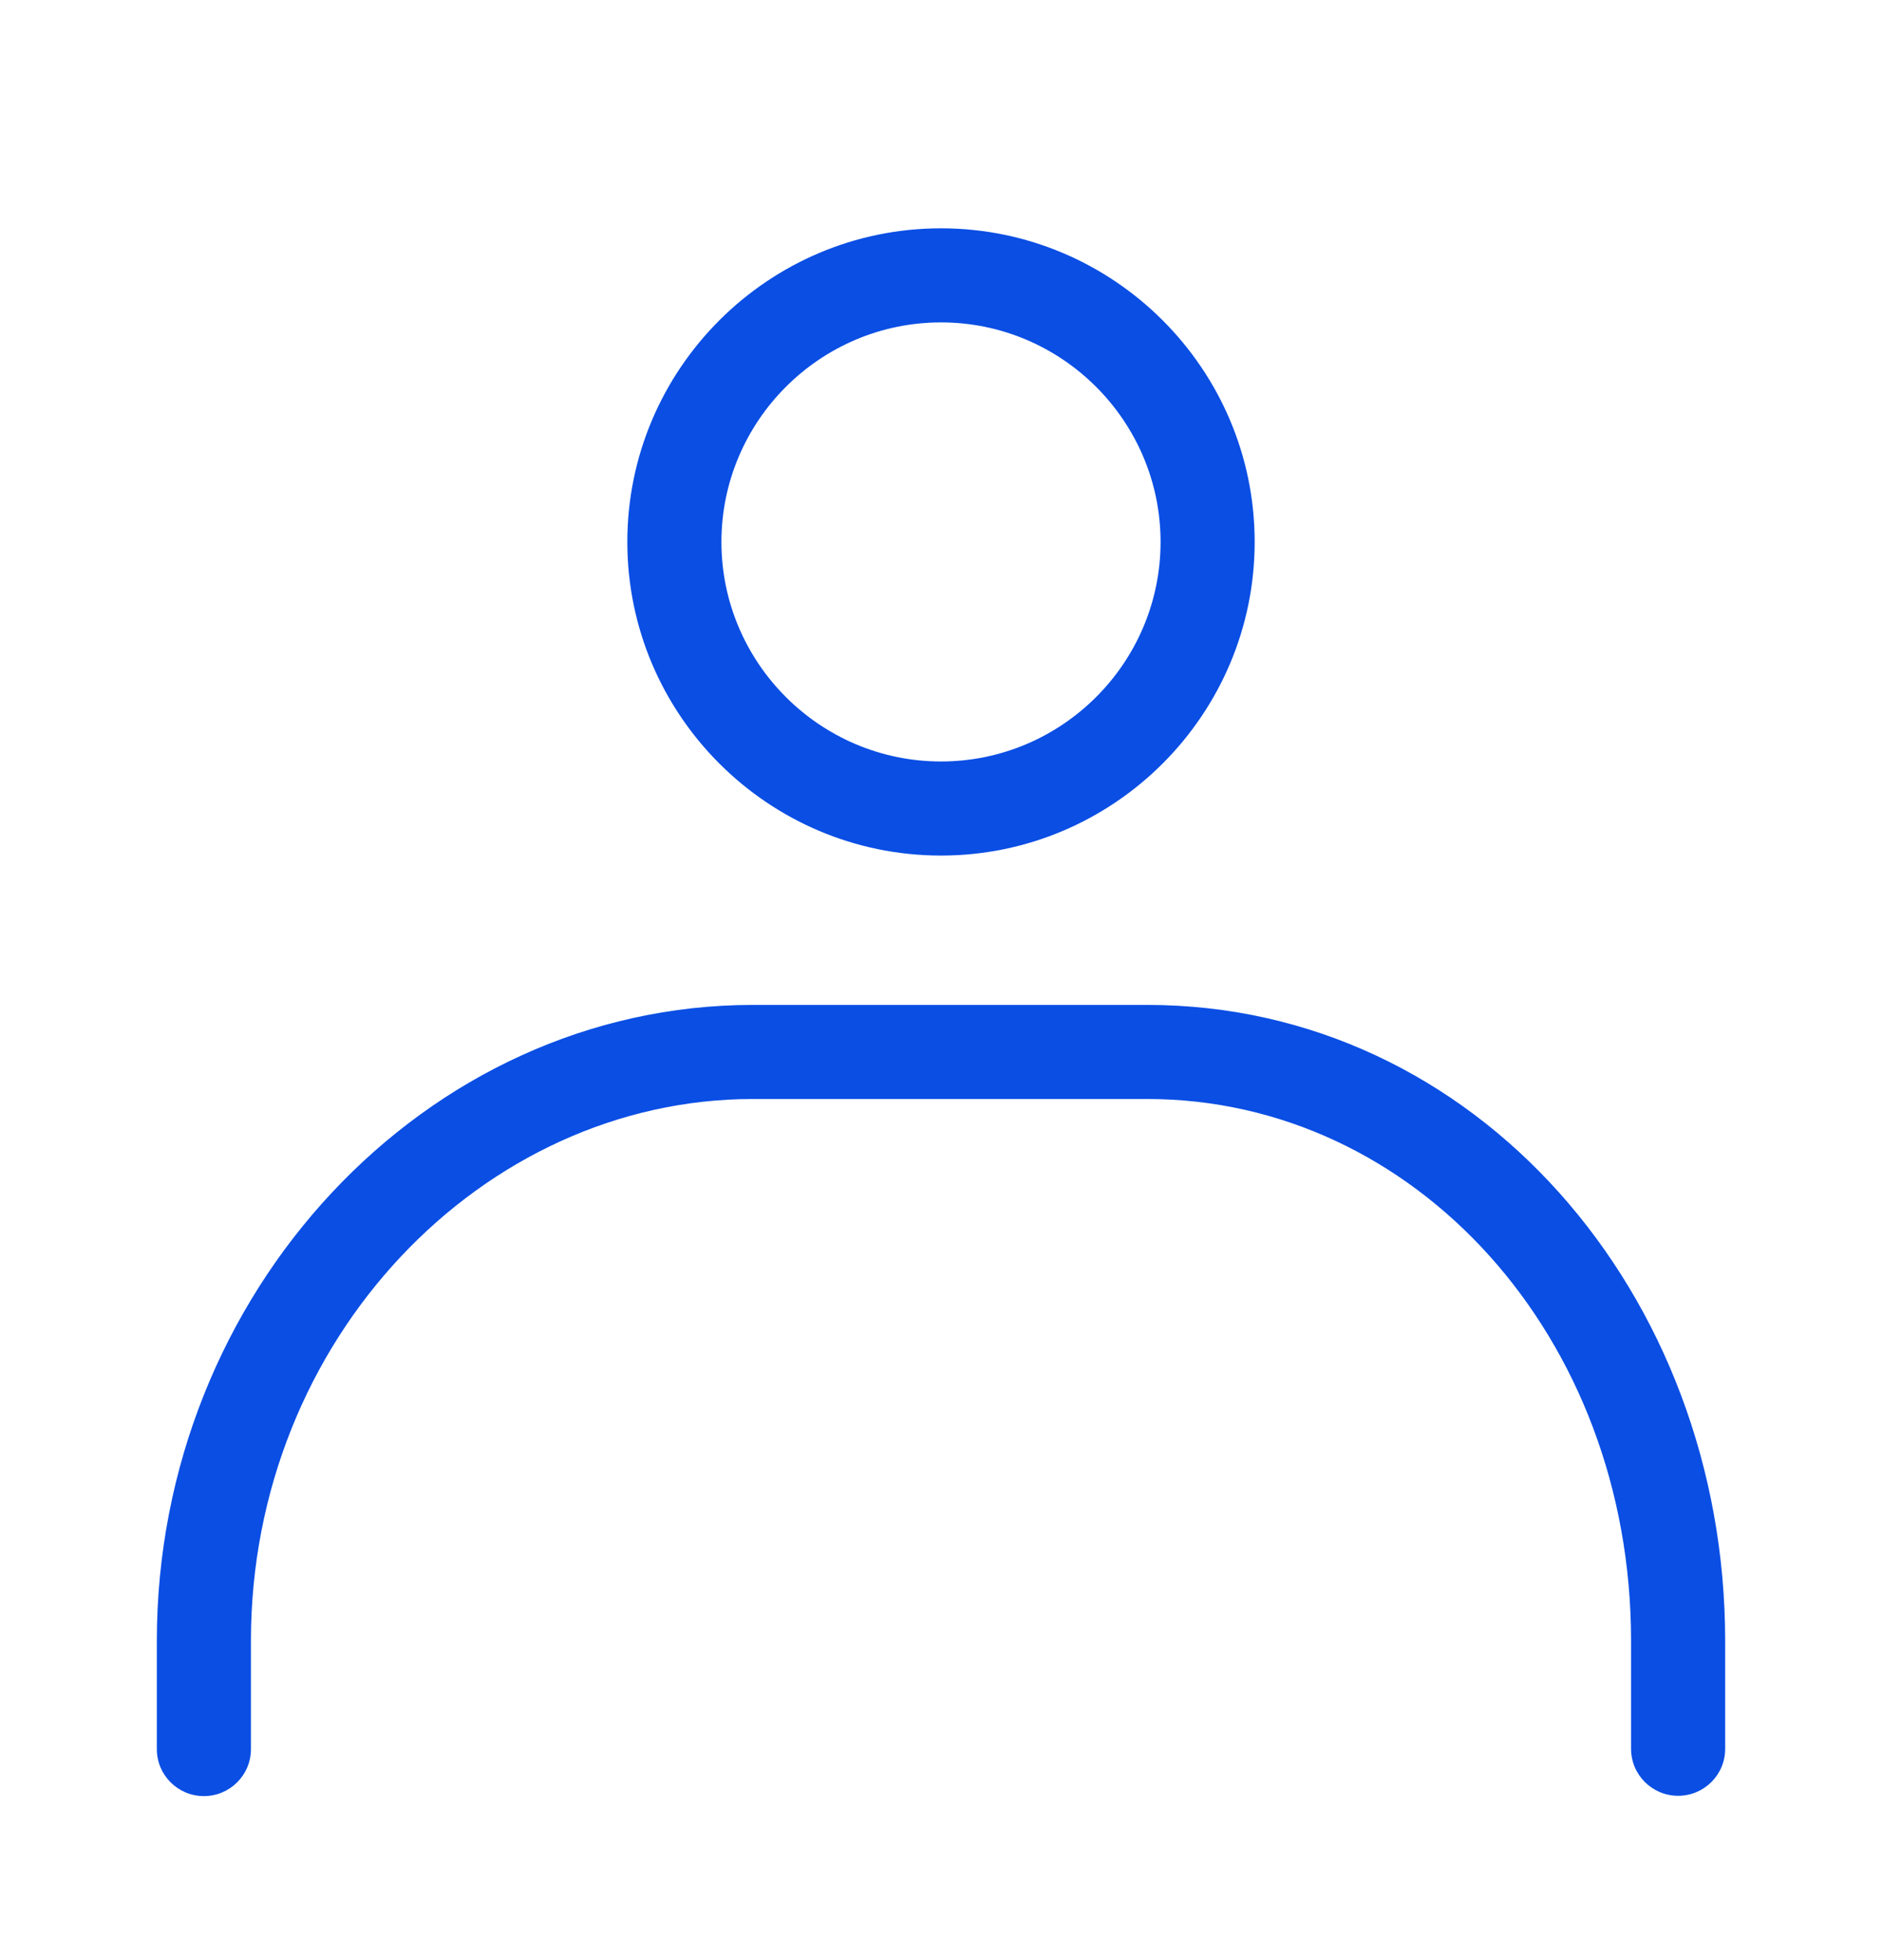 <svg width="24" height="25" viewBox="0 0 24 25" fill="none" xmlns="http://www.w3.org/2000/svg">
<path d="M14.63 12.817C18.816 12.817 22 16.503 22 20.928V22.305C22 22.636 21.732 22.904 21.4 22.904C21.069 22.904 20.8 22.636 20.8 22.305V20.928C20.8 17.04 18.034 14.017 14.63 14.017H9.6C6.158 14.017 3.2 17.081 3.2 20.928V22.309C3.2 22.64 2.931 22.908 2.6 22.908C2.269 22.908 2 22.64 2 22.309V20.928C2 16.494 5.422 12.818 9.6 12.817H14.63ZM12 2.912C14.204 2.912 16 4.708 16 6.912C16 9.116 14.204 10.912 12 10.912C9.796 10.912 8 9.116 8 6.912C8 4.708 9.796 2.912 12 2.912ZM12 4.112C10.458 4.112 9.2 5.371 9.2 6.912C9.2 8.454 10.458 9.712 12 9.712C13.542 9.712 14.8 8.454 14.8 6.912C14.8 5.371 13.542 4.112 12 4.112Z" fill="#0A4EE4"/>
</svg>
